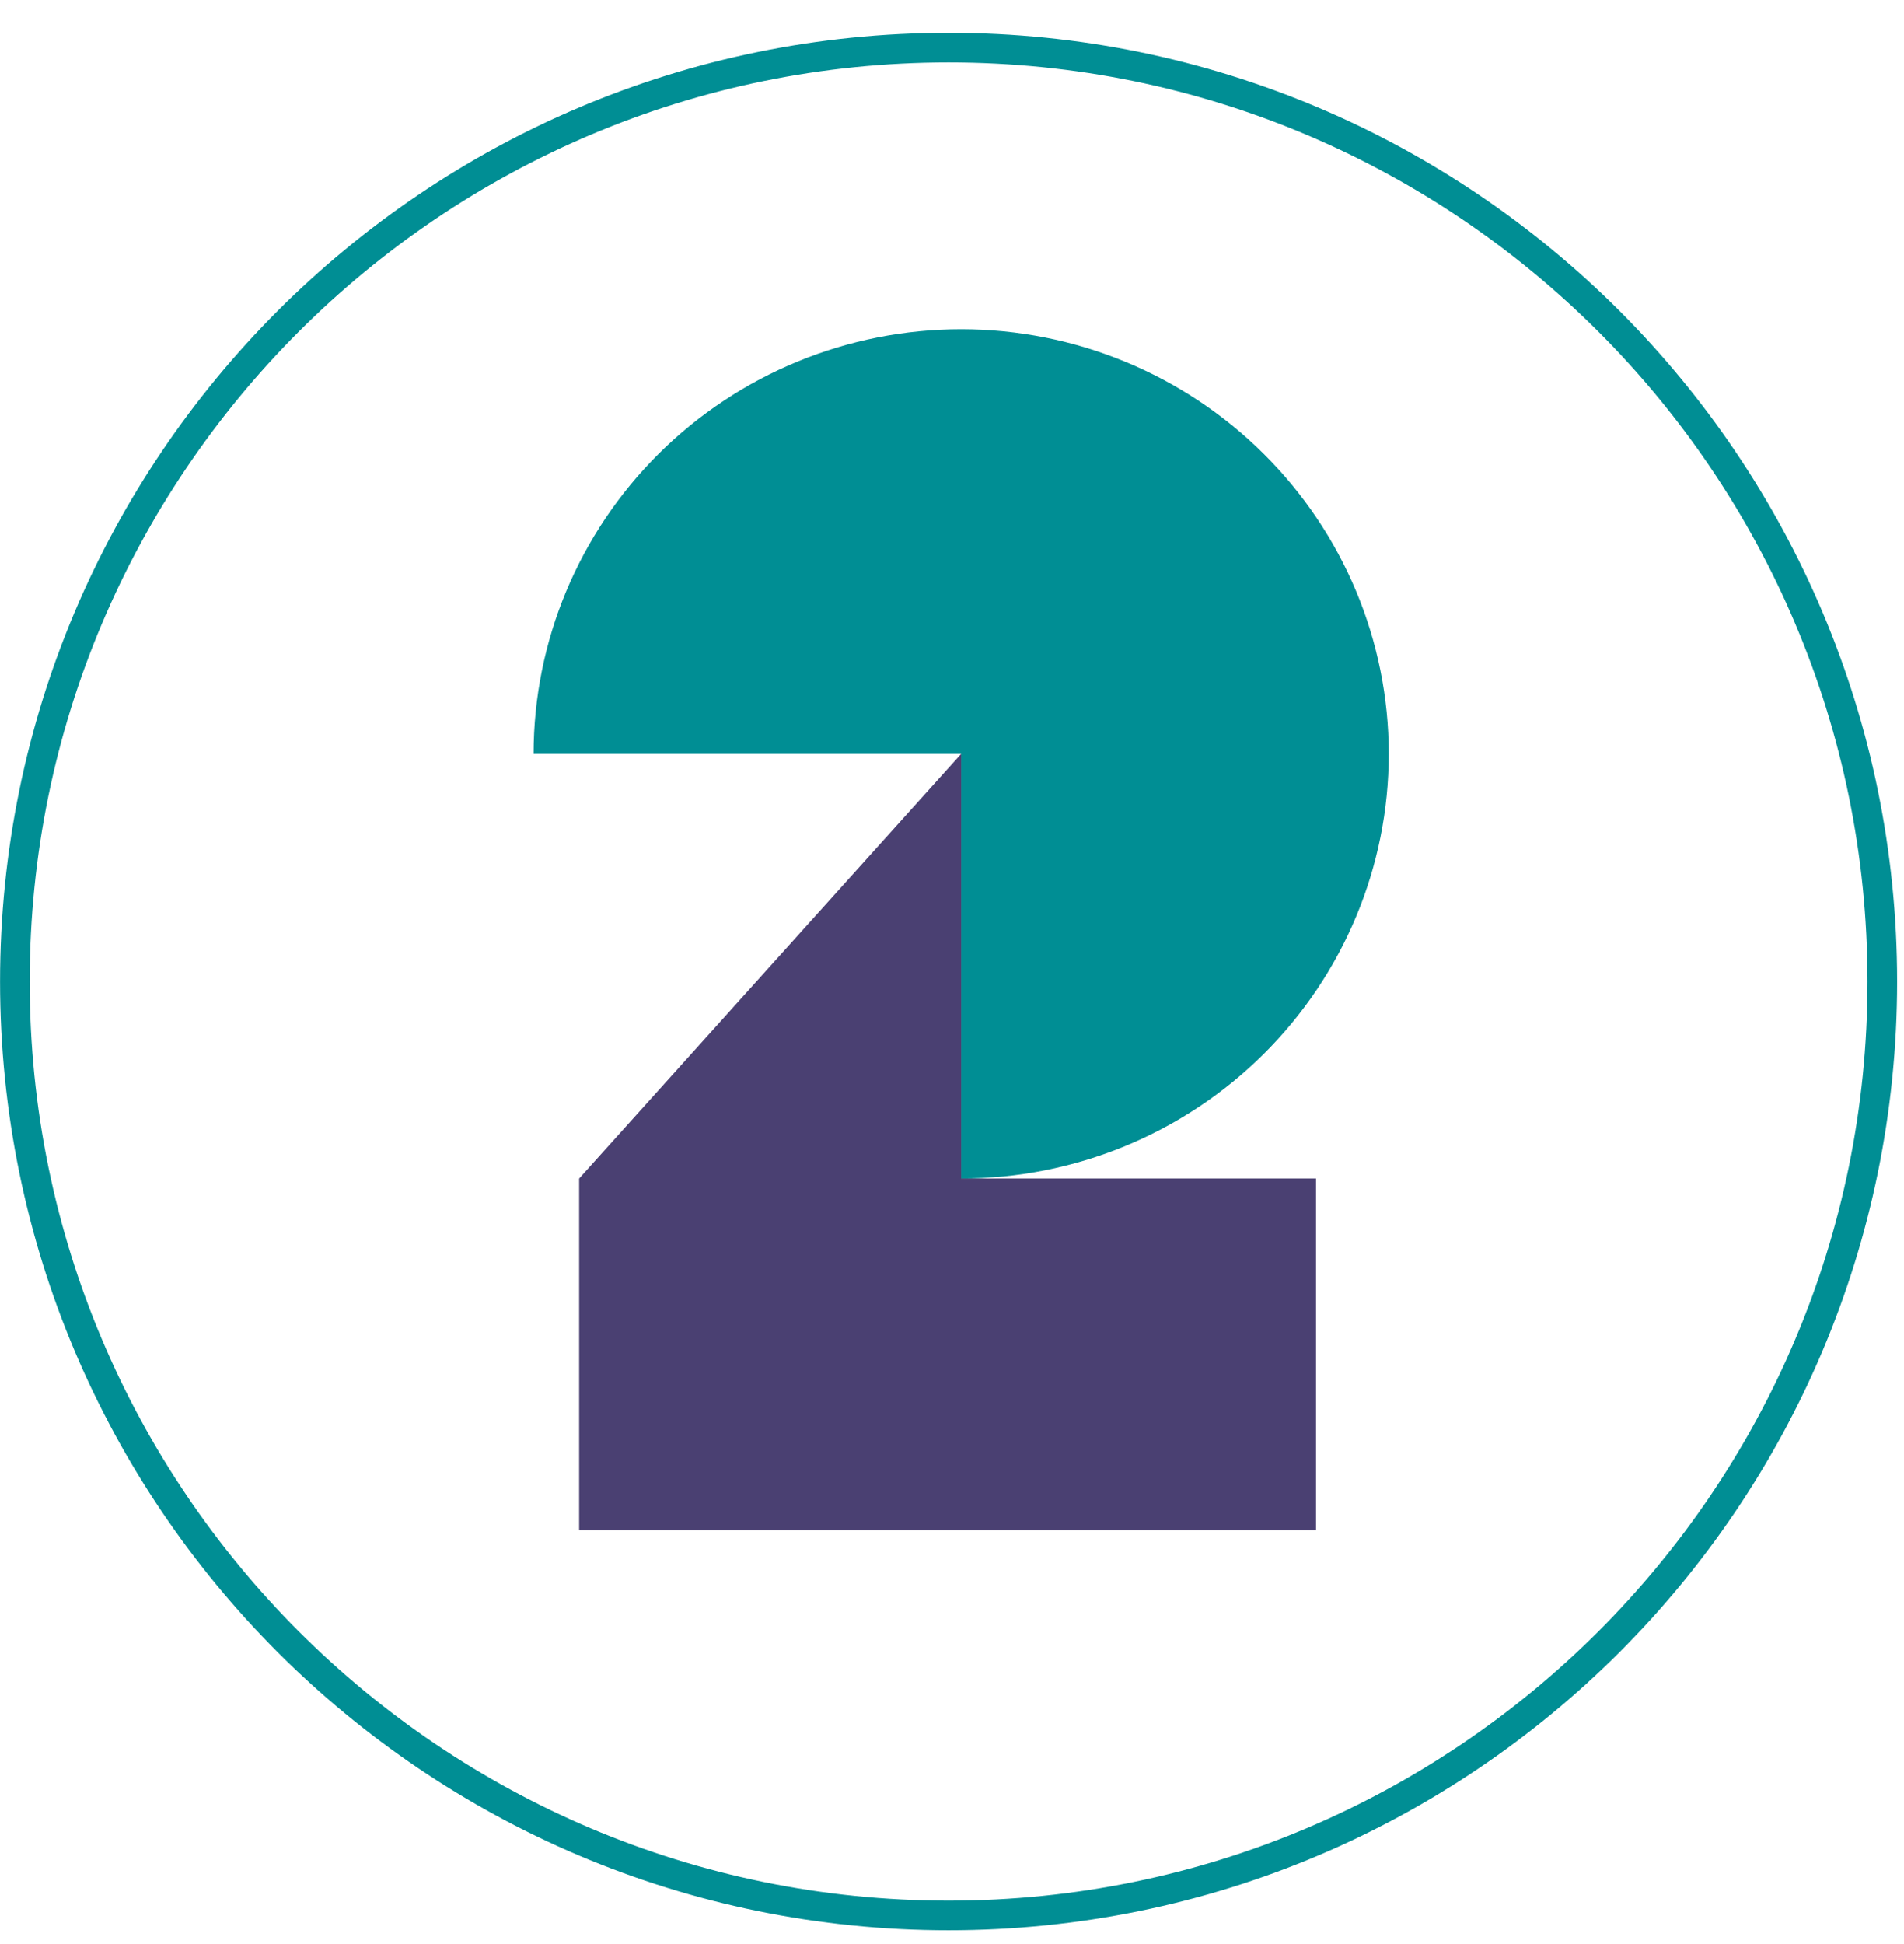 <svg width="48" height="49" viewBox="0 0 48 49" fill="none" xmlns="http://www.w3.org/2000/svg">
<path d="M47.453 24.739C47.453 37.74 36.914 48.279 23.914 48.279C10.914 48.279 0.375 37.74 0.375 24.739C0.375 11.739 10.914 1.2 23.914 1.2C36.914 1.2 47.453 11.739 47.453 24.739Z" stroke="#008E94" stroke-width="0.747"/>
<path d="M24.231 29.704V19.002H13.452C13.452 16.163 14.588 13.441 16.609 11.434C18.631 9.427 21.372 8.299 24.231 8.299C27.09 8.299 29.832 9.427 31.853 11.434C33.875 13.441 35.011 16.163 35.011 19.002C35.011 21.84 33.875 24.562 31.853 26.57C29.832 28.577 27.09 29.704 24.231 29.704Z" fill="#008E94"/>
<path d="M14.6 38.572V29.704L24.232 19.001V29.704H33.177V38.572H14.6Z" fill="#4A4072"/>
</svg>
